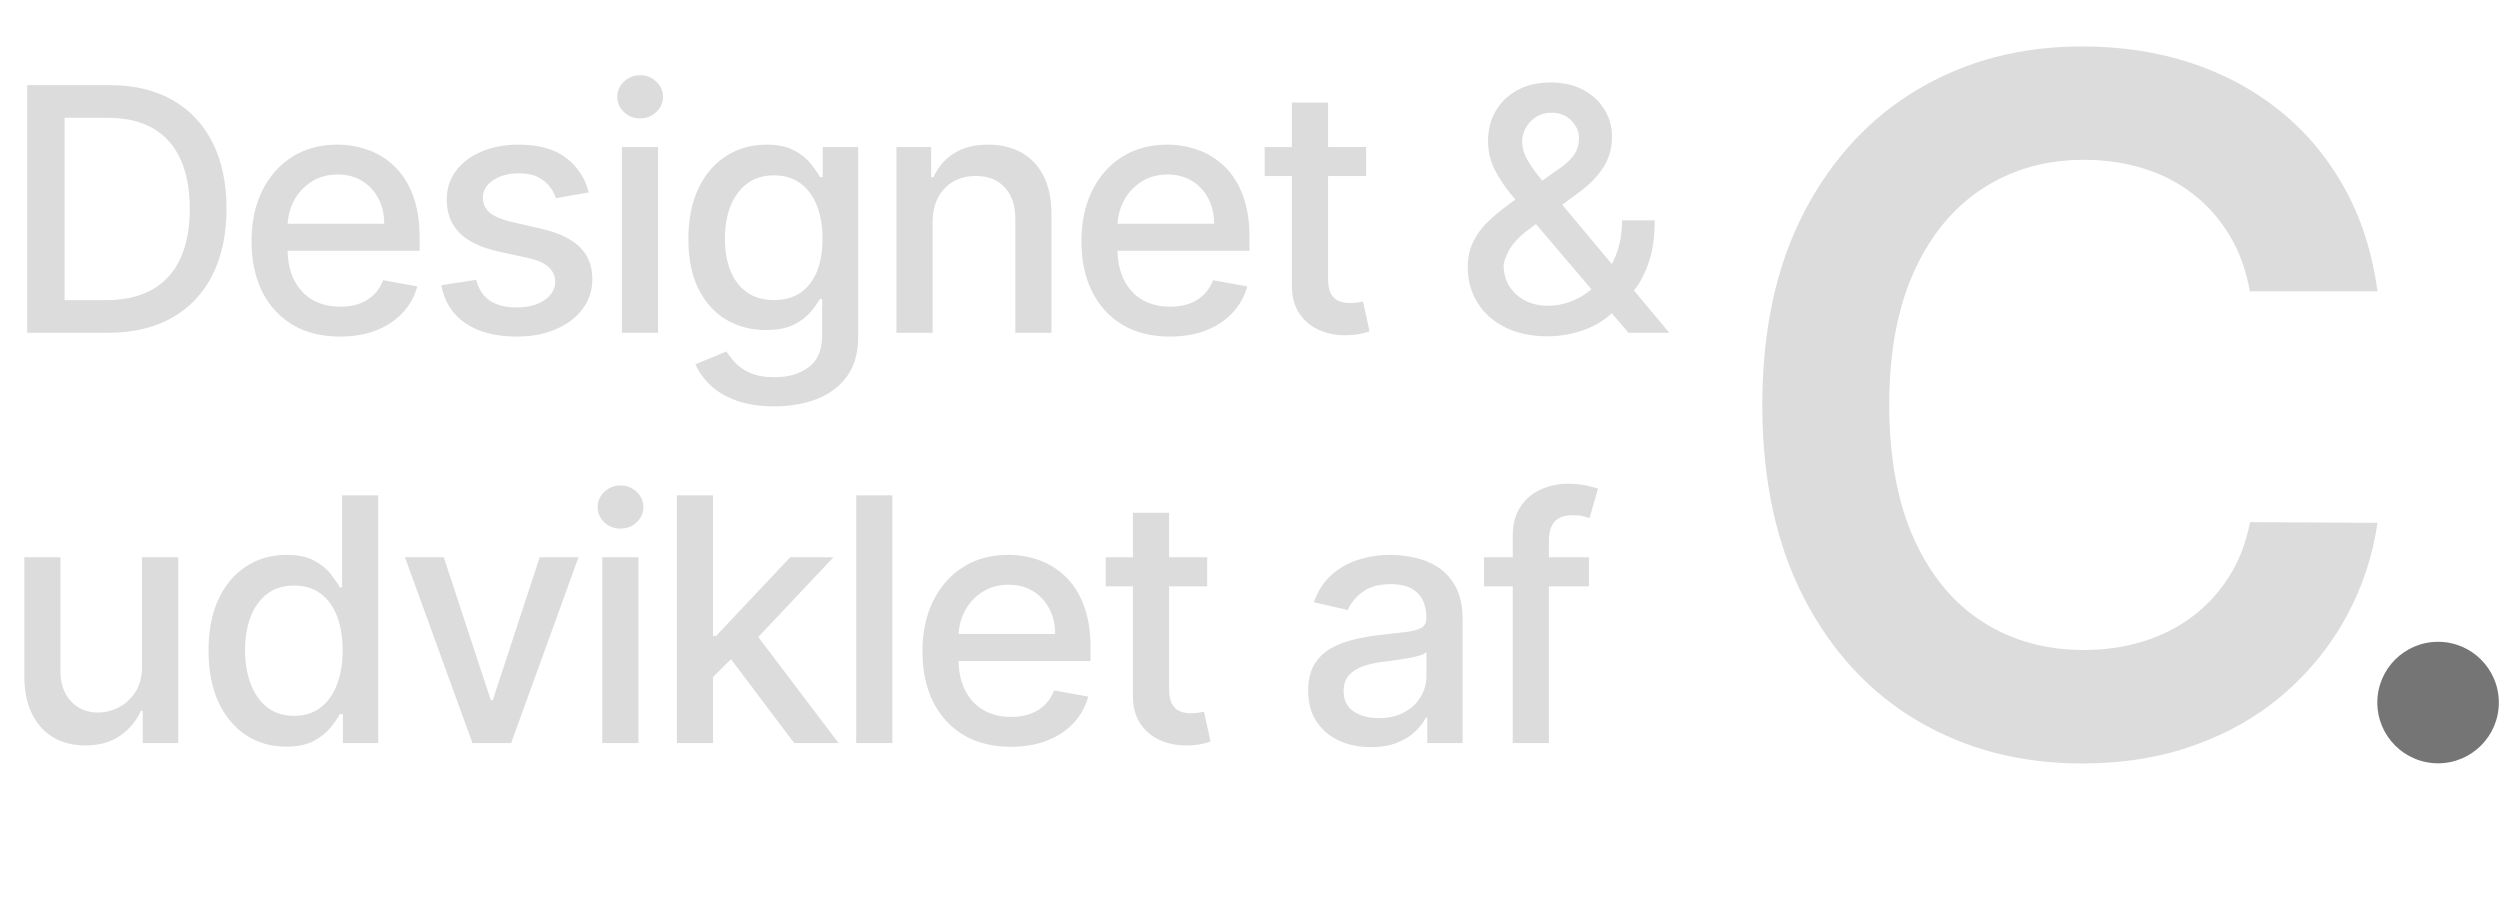 <svg xmlns="http://www.w3.org/2000/svg" width="323" height="119" viewBox="0 0 323 119" fill="none"><path d="M307.15 37.64H290.68C290.21 34.94 289.34 32.54 288.08 30.44C286.82 28.34 285.25 26.56 283.37 25.09C281.49 23.62 279.36 22.51 276.96 21.77C274.57 21.02 271.99 20.65 269.23 20.65C264.33 20.65 259.98 21.88 256.2 24.33C252.41 26.78 249.45 30.36 247.3 35.07C245.16 39.78 244.09 45.53 244.09 52.31C244.09 59.09 245.17 65.01 247.33 69.73C249.49 74.44 252.45 77.99 256.23 80.39C260 82.78 264.32 83.98 269.2 83.98C271.9 83.98 274.43 83.62 276.8 82.9C279.16 82.18 281.29 81.12 283.19 79.71C285.08 78.3 286.68 76.57 287.99 74.51C289.3 72.45 290.2 70.11 290.7 67.46L307.17 67.55C306.55 71.84 305.22 75.86 303.18 79.62C301.14 83.38 298.47 86.69 295.19 89.55C291.91 92.41 288.06 94.64 283.65 96.24C279.25 97.84 274.36 98.64 268.99 98.64C261.06 98.64 253.99 96.81 247.77 93.14C241.55 89.47 236.64 84.17 233.06 77.24C229.48 70.31 227.69 62 227.69 52.32C227.69 42.64 229.5 34.29 233.11 27.37C236.72 20.46 241.64 15.17 247.86 11.5C254.08 7.83 261.13 6 269 6C274.02 6 278.69 6.7 283 8.11C287.32 9.52 291.16 11.58 294.54 14.3C297.92 17.02 300.7 20.33 302.88 24.25C305.07 28.17 306.5 32.64 307.17 37.66L307.15 37.64Z" fill="#DCDCDC"></path><path d="M315 98.62C319.335 98.62 322.85 95.105 322.85 90.77C322.85 86.434 319.335 82.92 315 82.92C310.665 82.92 307.15 86.434 307.15 90.77C307.15 95.105 310.665 98.62 315 98.62Z" fill="#757575"></path><path d="M13.875 43H3.516V11H14.203C17.338 11 20.031 11.641 22.281 12.922C24.531 14.193 26.255 16.021 27.453 18.406C28.662 20.781 29.266 23.63 29.266 26.953C29.266 30.287 28.656 33.151 27.438 35.547C26.229 37.943 24.479 39.786 22.188 41.078C19.896 42.359 17.125 43 13.875 43ZM8.344 38.781H13.609C16.047 38.781 18.073 38.323 19.688 37.406C21.302 36.479 22.51 35.141 23.312 33.391C24.115 31.63 24.516 29.484 24.516 26.953C24.516 24.443 24.115 22.312 23.312 20.562C22.521 18.812 21.338 17.484 19.766 16.578C18.193 15.672 16.24 15.219 13.906 15.219H8.344V38.781ZM43.918 43.484C41.554 43.484 39.517 42.979 37.809 41.969C36.111 40.948 34.798 39.516 33.871 37.672C32.955 35.818 32.496 33.646 32.496 31.156C32.496 28.698 32.955 26.531 33.871 24.656C34.798 22.781 36.09 21.318 37.746 20.266C39.413 19.213 41.361 18.688 43.59 18.688C44.944 18.688 46.257 18.912 47.528 19.359C48.798 19.807 49.939 20.51 50.95 21.469C51.96 22.427 52.757 23.672 53.34 25.203C53.923 26.724 54.215 28.573 54.215 30.75V32.406H35.137V28.906H49.637C49.637 27.677 49.387 26.588 48.887 25.641C48.387 24.682 47.684 23.927 46.778 23.375C45.882 22.823 44.83 22.547 43.621 22.547C42.309 22.547 41.163 22.87 40.184 23.516C39.215 24.151 38.465 24.984 37.934 26.016C37.413 27.037 37.153 28.146 37.153 29.344V32.078C37.153 33.682 37.434 35.047 37.996 36.172C38.569 37.297 39.366 38.156 40.387 38.75C41.408 39.333 42.601 39.625 43.965 39.625C44.851 39.625 45.658 39.5 46.387 39.25C47.116 38.99 47.746 38.604 48.278 38.094C48.809 37.583 49.215 36.953 49.496 36.203L53.918 37C53.564 38.302 52.929 39.443 52.012 40.422C51.106 41.391 49.965 42.146 48.59 42.688C47.226 43.219 45.668 43.484 43.918 43.484ZM76.063 24.859L71.829 25.609C71.652 25.068 71.37 24.552 70.985 24.062C70.61 23.573 70.1 23.172 69.454 22.859C68.808 22.547 68.001 22.391 67.032 22.391C65.709 22.391 64.605 22.688 63.719 23.281C62.834 23.865 62.391 24.62 62.391 25.547C62.391 26.349 62.688 26.995 63.282 27.484C63.876 27.974 64.834 28.375 66.157 28.688L69.969 29.562C72.178 30.073 73.823 30.859 74.907 31.922C75.99 32.984 76.532 34.365 76.532 36.062C76.532 37.5 76.115 38.781 75.282 39.906C74.459 41.021 73.308 41.896 71.829 42.531C70.36 43.167 68.657 43.484 66.719 43.484C64.032 43.484 61.839 42.911 60.141 41.766C58.443 40.609 57.402 38.969 57.016 36.844L61.532 36.156C61.813 37.333 62.391 38.224 63.266 38.828C64.141 39.422 65.282 39.719 66.688 39.719C68.219 39.719 69.443 39.401 70.36 38.766C71.277 38.12 71.735 37.333 71.735 36.406C71.735 35.656 71.454 35.026 70.891 34.516C70.339 34.005 69.49 33.62 68.344 33.359L64.282 32.469C62.042 31.958 60.386 31.146 59.313 30.031C58.251 28.917 57.719 27.505 57.719 25.797C57.719 24.38 58.115 23.141 58.907 22.078C59.699 21.016 60.792 20.188 62.188 19.594C63.584 18.99 65.183 18.688 66.985 18.688C69.579 18.688 71.62 19.25 73.11 20.375C74.6 21.49 75.584 22.984 76.063 24.859ZM80.349 43V19H85.02V43H80.349ZM82.708 15.297C81.895 15.297 81.198 15.026 80.614 14.484C80.041 13.932 79.755 13.276 79.755 12.516C79.755 11.745 80.041 11.088 80.614 10.547C81.198 9.995 81.895 9.719 82.708 9.719C83.52 9.719 84.213 9.995 84.786 10.547C85.369 11.088 85.661 11.745 85.661 12.516C85.661 13.276 85.369 13.932 84.786 14.484C84.213 15.026 83.52 15.297 82.708 15.297ZM100.048 52.5C98.142 52.5 96.501 52.25 95.126 51.75C93.762 51.25 92.647 50.589 91.782 49.766C90.918 48.943 90.272 48.042 89.845 47.062L93.861 45.406C94.142 45.865 94.517 46.349 94.986 46.859C95.465 47.38 96.111 47.823 96.923 48.188C97.746 48.552 98.803 48.734 100.095 48.734C101.866 48.734 103.329 48.302 104.486 47.438C105.642 46.583 106.22 45.219 106.22 43.344V38.625H105.923C105.642 39.135 105.236 39.703 104.704 40.328C104.184 40.953 103.465 41.495 102.548 41.953C101.631 42.411 100.439 42.641 98.97 42.641C97.074 42.641 95.366 42.198 93.845 41.312C92.335 40.417 91.137 39.099 90.251 37.359C89.376 35.609 88.939 33.458 88.939 30.906C88.939 28.354 89.371 26.167 90.236 24.344C91.111 22.521 92.308 21.125 93.829 20.156C95.35 19.177 97.074 18.688 99.001 18.688C100.491 18.688 101.694 18.938 102.611 19.438C103.527 19.927 104.241 20.5 104.751 21.156C105.272 21.812 105.673 22.391 105.954 22.891H106.298V19H110.876V43.531C110.876 45.594 110.397 47.286 109.439 48.609C108.48 49.932 107.184 50.911 105.548 51.547C103.923 52.182 102.09 52.5 100.048 52.5ZM100.001 38.766C101.345 38.766 102.48 38.453 103.408 37.828C104.345 37.193 105.053 36.286 105.533 35.109C106.022 33.922 106.267 32.5 106.267 30.844C106.267 29.229 106.027 27.807 105.548 26.578C105.069 25.349 104.366 24.391 103.439 23.703C102.512 23.005 101.366 22.656 100.001 22.656C98.595 22.656 97.423 23.021 96.486 23.75C95.548 24.469 94.84 25.448 94.361 26.688C93.892 27.927 93.657 29.312 93.657 30.844C93.657 32.417 93.897 33.797 94.376 34.984C94.855 36.172 95.564 37.099 96.501 37.766C97.449 38.432 98.616 38.766 100.001 38.766ZM120.494 28.75V43H115.822V19H120.306V22.906H120.603C121.155 21.635 122.02 20.615 123.197 19.844C124.384 19.073 125.879 18.688 127.681 18.688C129.317 18.688 130.749 19.031 131.978 19.719C133.207 20.396 134.16 21.406 134.838 22.75C135.515 24.094 135.853 25.755 135.853 27.734V43H131.181V28.297C131.181 26.557 130.728 25.198 129.822 24.219C128.916 23.229 127.671 22.734 126.088 22.734C125.004 22.734 124.041 22.969 123.197 23.438C122.364 23.906 121.702 24.594 121.213 25.5C120.733 26.396 120.494 27.479 120.494 28.75ZM151.143 43.484C148.778 43.484 146.741 42.979 145.033 41.969C143.335 40.948 142.023 39.516 141.096 37.672C140.179 35.818 139.721 33.646 139.721 31.156C139.721 28.698 140.179 26.531 141.096 24.656C142.023 22.781 143.314 21.318 144.971 20.266C146.637 19.213 148.585 18.688 150.814 18.688C152.169 18.688 153.481 18.912 154.752 19.359C156.023 19.807 157.163 20.51 158.174 21.469C159.184 22.427 159.981 23.672 160.564 25.203C161.148 26.724 161.439 28.573 161.439 30.75V32.406H142.361V28.906H156.861C156.861 27.677 156.611 26.588 156.111 25.641C155.611 24.682 154.908 23.927 154.002 23.375C153.106 22.823 152.054 22.547 150.846 22.547C149.533 22.547 148.387 22.87 147.408 23.516C146.439 24.151 145.689 24.984 145.158 26.016C144.637 27.037 144.377 28.146 144.377 29.344V32.078C144.377 33.682 144.658 35.047 145.221 36.172C145.794 37.297 146.59 38.156 147.611 38.75C148.632 39.333 149.825 39.625 151.189 39.625C152.075 39.625 152.882 39.5 153.611 39.25C154.34 38.99 154.971 38.604 155.502 38.094C156.033 37.583 156.439 36.953 156.721 36.203L161.143 37C160.788 38.302 160.153 39.443 159.236 40.422C158.33 41.391 157.189 42.146 155.814 42.688C154.45 43.219 152.893 43.484 151.143 43.484ZM176.506 19V22.75H163.397V19H176.506ZM166.912 13.25H171.584V35.953C171.584 36.859 171.72 37.542 171.99 38C172.261 38.448 172.61 38.755 173.037 38.922C173.475 39.078 173.949 39.156 174.459 39.156C174.834 39.156 175.162 39.13 175.444 39.078C175.725 39.026 175.944 38.984 176.1 38.953L176.944 42.812C176.673 42.917 176.287 43.021 175.787 43.125C175.287 43.24 174.662 43.302 173.912 43.312C172.683 43.333 171.537 43.115 170.475 42.656C169.412 42.198 168.553 41.49 167.897 40.531C167.24 39.573 166.912 38.37 166.912 36.922V13.25ZM199.991 43.453C197.845 43.453 195.996 43.062 194.444 42.281C192.903 41.5 191.715 40.438 190.882 39.094C190.048 37.74 189.632 36.208 189.632 34.5C189.632 33.198 189.903 32.042 190.444 31.031C190.986 30.01 191.741 29.068 192.71 28.203C193.679 27.338 194.798 26.469 196.069 25.594L201.225 21.953C202.1 21.38 202.783 20.776 203.272 20.141C203.762 19.495 204.007 18.698 204.007 17.75C204.007 17 203.684 16.281 203.038 15.594C202.392 14.906 201.528 14.562 200.444 14.562C199.694 14.562 199.033 14.745 198.46 15.109C197.897 15.474 197.455 15.943 197.132 16.516C196.819 17.078 196.663 17.672 196.663 18.297C196.663 19.026 196.861 19.76 197.257 20.5C197.663 21.24 198.184 22.005 198.819 22.797C199.455 23.578 200.121 24.391 200.819 25.234L215.679 43H210.397L198.1 28.547C197.069 27.328 196.111 26.182 195.225 25.109C194.34 24.026 193.621 22.932 193.069 21.828C192.528 20.713 192.257 19.51 192.257 18.219C192.257 16.75 192.59 15.448 193.257 14.312C193.934 13.167 194.877 12.271 196.085 11.625C197.293 10.979 198.71 10.656 200.335 10.656C201.981 10.656 203.392 10.979 204.569 11.625C205.757 12.26 206.668 13.109 207.304 14.172C207.949 15.224 208.272 16.375 208.272 17.625C208.272 19.146 207.892 20.49 207.132 21.656C206.382 22.812 205.345 23.875 204.022 24.844L197.6 29.578C196.35 30.495 195.481 31.401 194.991 32.297C194.512 33.182 194.272 33.875 194.272 34.375C194.272 35.292 194.507 36.141 194.975 36.922C195.455 37.703 196.121 38.328 196.975 38.797C197.84 39.266 198.85 39.5 200.007 39.5C201.194 39.5 202.35 39.245 203.475 38.734C204.611 38.214 205.637 37.469 206.554 36.5C207.481 35.531 208.215 34.37 208.757 33.016C209.298 31.662 209.569 30.146 209.569 28.469H213.788C213.788 30.531 213.554 32.276 213.085 33.703C212.616 35.12 212.048 36.276 211.382 37.172C210.725 38.057 210.106 38.75 209.522 39.25C209.335 39.417 209.158 39.583 208.991 39.75C208.824 39.917 208.647 40.083 208.46 40.25C207.377 41.344 206.064 42.151 204.522 42.672C202.991 43.193 201.481 43.453 199.991 43.453ZM18.344 86.047V72H23.031V96H18.438V91.844H18.188C17.635 93.125 16.75 94.193 15.531 95.047C14.323 95.891 12.818 96.312 11.016 96.312C9.474 96.312 8.109 95.974 6.922 95.297C5.745 94.609 4.818 93.594 4.141 92.25C3.474 90.906 3.141 89.245 3.141 87.266V72H7.812V86.703C7.812 88.338 8.266 89.641 9.172 90.609C10.078 91.578 11.255 92.062 12.703 92.062C13.578 92.062 14.448 91.844 15.312 91.406C16.188 90.969 16.912 90.307 17.484 89.422C18.068 88.537 18.354 87.412 18.344 86.047ZM36.973 96.469C35.035 96.469 33.306 95.974 31.785 94.984C30.275 93.984 29.088 92.562 28.223 90.719C27.369 88.865 26.942 86.641 26.942 84.047C26.942 81.453 27.374 79.234 28.239 77.391C29.114 75.547 30.311 74.135 31.832 73.156C33.353 72.177 35.077 71.688 37.004 71.688C38.494 71.688 39.692 71.938 40.598 72.438C41.515 72.927 42.223 73.5 42.723 74.156C43.233 74.812 43.629 75.391 43.91 75.891H44.192V64H48.864V96H44.301V92.266H43.91C43.629 92.776 43.223 93.359 42.692 94.016C42.171 94.672 41.452 95.245 40.535 95.734C39.619 96.224 38.431 96.469 36.973 96.469ZM38.004 92.484C39.348 92.484 40.483 92.13 41.41 91.422C42.348 90.703 43.056 89.708 43.535 88.438C44.025 87.167 44.27 85.688 44.27 84C44.27 82.333 44.03 80.875 43.551 79.625C43.072 78.375 42.369 77.401 41.442 76.703C40.515 76.005 39.369 75.656 38.004 75.656C36.598 75.656 35.426 76.021 34.489 76.75C33.551 77.479 32.843 78.474 32.364 79.734C31.895 80.995 31.66 82.417 31.66 84C31.66 85.604 31.9 87.047 32.379 88.328C32.858 89.609 33.567 90.625 34.504 91.375C35.452 92.115 36.619 92.484 38.004 92.484ZM74.743 72L66.04 96H61.04L52.321 72H57.337L63.415 90.469H63.665L69.727 72H74.743ZM77.813 96V72H82.485V96H77.813ZM80.173 68.297C79.36 68.297 78.662 68.026 78.079 67.484C77.506 66.932 77.22 66.276 77.22 65.516C77.22 64.745 77.506 64.088 78.079 63.547C78.662 62.995 79.36 62.719 80.173 62.719C80.985 62.719 81.678 62.995 82.251 63.547C82.834 64.088 83.126 64.745 83.126 65.516C83.126 66.276 82.834 66.932 82.251 67.484C81.678 68.026 80.985 68.297 80.173 68.297ZM91.747 87.859L91.716 82.156H92.529L102.091 72H107.685L96.779 83.562H96.044L91.747 87.859ZM87.451 96V64H92.122V96H87.451ZM102.607 96L94.013 84.594L97.232 81.328L108.341 96H102.607ZM115.295 64V96H110.623V64H115.295ZM130.603 96.484C128.239 96.484 126.202 95.979 124.494 94.969C122.796 93.948 121.484 92.516 120.557 90.672C119.64 88.818 119.182 86.646 119.182 84.156C119.182 81.698 119.64 79.531 120.557 77.656C121.484 75.781 122.775 74.318 124.432 73.266C126.098 72.213 128.046 71.688 130.275 71.688C131.629 71.688 132.942 71.912 134.213 72.359C135.484 72.807 136.624 73.51 137.635 74.469C138.645 75.427 139.442 76.672 140.025 78.203C140.609 79.724 140.9 81.573 140.9 83.75V85.406H121.822V81.906H136.322C136.322 80.677 136.072 79.588 135.572 78.641C135.072 77.682 134.369 76.927 133.463 76.375C132.567 75.823 131.515 75.547 130.307 75.547C128.994 75.547 127.848 75.87 126.869 76.516C125.9 77.151 125.15 77.984 124.619 79.016C124.098 80.037 123.838 81.146 123.838 82.344V85.078C123.838 86.682 124.119 88.047 124.682 89.172C125.254 90.297 126.051 91.156 127.072 91.75C128.093 92.333 129.286 92.625 130.65 92.625C131.536 92.625 132.343 92.5 133.072 92.25C133.801 91.99 134.432 91.604 134.963 91.094C135.494 90.583 135.9 89.953 136.182 89.203L140.603 90C140.249 91.302 139.614 92.443 138.697 93.422C137.791 94.391 136.65 95.146 135.275 95.688C133.911 96.219 132.353 96.484 130.603 96.484ZM155.967 72V75.75H142.858V72H155.967ZM146.373 66.25H151.045V88.953C151.045 89.859 151.181 90.542 151.451 91C151.722 91.448 152.071 91.755 152.498 91.922C152.936 92.078 153.41 92.156 153.92 92.156C154.295 92.156 154.623 92.13 154.905 92.078C155.186 92.026 155.405 91.984 155.561 91.953L156.405 95.812C156.134 95.917 155.748 96.021 155.248 96.125C154.748 96.24 154.123 96.302 153.373 96.312C152.144 96.333 150.998 96.115 149.936 95.656C148.873 95.198 148.014 94.49 147.358 93.531C146.701 92.573 146.373 91.37 146.373 89.922V66.25ZM177.124 96.531C175.603 96.531 174.228 96.25 172.999 95.688C171.77 95.115 170.796 94.287 170.077 93.203C169.369 92.12 169.015 90.792 169.015 89.219C169.015 87.865 169.275 86.75 169.796 85.875C170.317 85 171.02 84.307 171.905 83.797C172.791 83.287 173.78 82.901 174.874 82.641C175.968 82.38 177.082 82.182 178.218 82.047C179.655 81.88 180.822 81.745 181.718 81.641C182.613 81.526 183.265 81.344 183.671 81.094C184.077 80.844 184.28 80.438 184.28 79.875V79.766C184.28 78.401 183.895 77.344 183.124 76.594C182.363 75.844 181.228 75.469 179.718 75.469C178.145 75.469 176.905 75.818 175.999 76.516C175.103 77.203 174.483 77.969 174.14 78.812L169.749 77.812C170.27 76.354 171.03 75.177 172.03 74.281C173.041 73.375 174.202 72.719 175.515 72.312C176.827 71.896 178.207 71.688 179.655 71.688C180.613 71.688 181.629 71.802 182.702 72.031C183.785 72.25 184.796 72.656 185.733 73.25C186.681 73.844 187.457 74.693 188.061 75.797C188.666 76.891 188.968 78.312 188.968 80.062V96H184.405V92.719H184.218C183.916 93.323 183.462 93.917 182.858 94.5C182.254 95.083 181.478 95.568 180.53 95.953C179.582 96.338 178.447 96.531 177.124 96.531ZM178.14 92.781C179.431 92.781 180.535 92.526 181.452 92.016C182.379 91.505 183.082 90.838 183.561 90.016C184.051 89.182 184.296 88.292 184.296 87.344V84.25C184.129 84.417 183.806 84.573 183.327 84.719C182.858 84.854 182.322 84.974 181.718 85.078C181.113 85.172 180.525 85.26 179.952 85.344C179.379 85.417 178.9 85.479 178.515 85.531C177.608 85.646 176.78 85.838 176.03 86.109C175.291 86.38 174.697 86.771 174.249 87.281C173.811 87.781 173.593 88.448 173.593 89.281C173.593 90.438 174.02 91.312 174.874 91.906C175.728 92.49 176.817 92.781 178.14 92.781ZM205.292 72V75.75H191.73V72H205.292ZM195.448 96V69.219C195.448 67.719 195.777 66.474 196.433 65.484C197.089 64.484 197.959 63.74 199.042 63.25C200.126 62.75 201.303 62.5 202.573 62.5C203.511 62.5 204.313 62.578 204.98 62.734C205.646 62.88 206.141 63.016 206.464 63.141L205.37 66.922C205.152 66.859 204.87 66.787 204.527 66.703C204.183 66.609 203.766 66.562 203.277 66.562C202.141 66.562 201.329 66.844 200.839 67.406C200.36 67.969 200.12 68.781 200.12 69.844V96H195.448Z" fill="#DCDCDC"></path></svg>